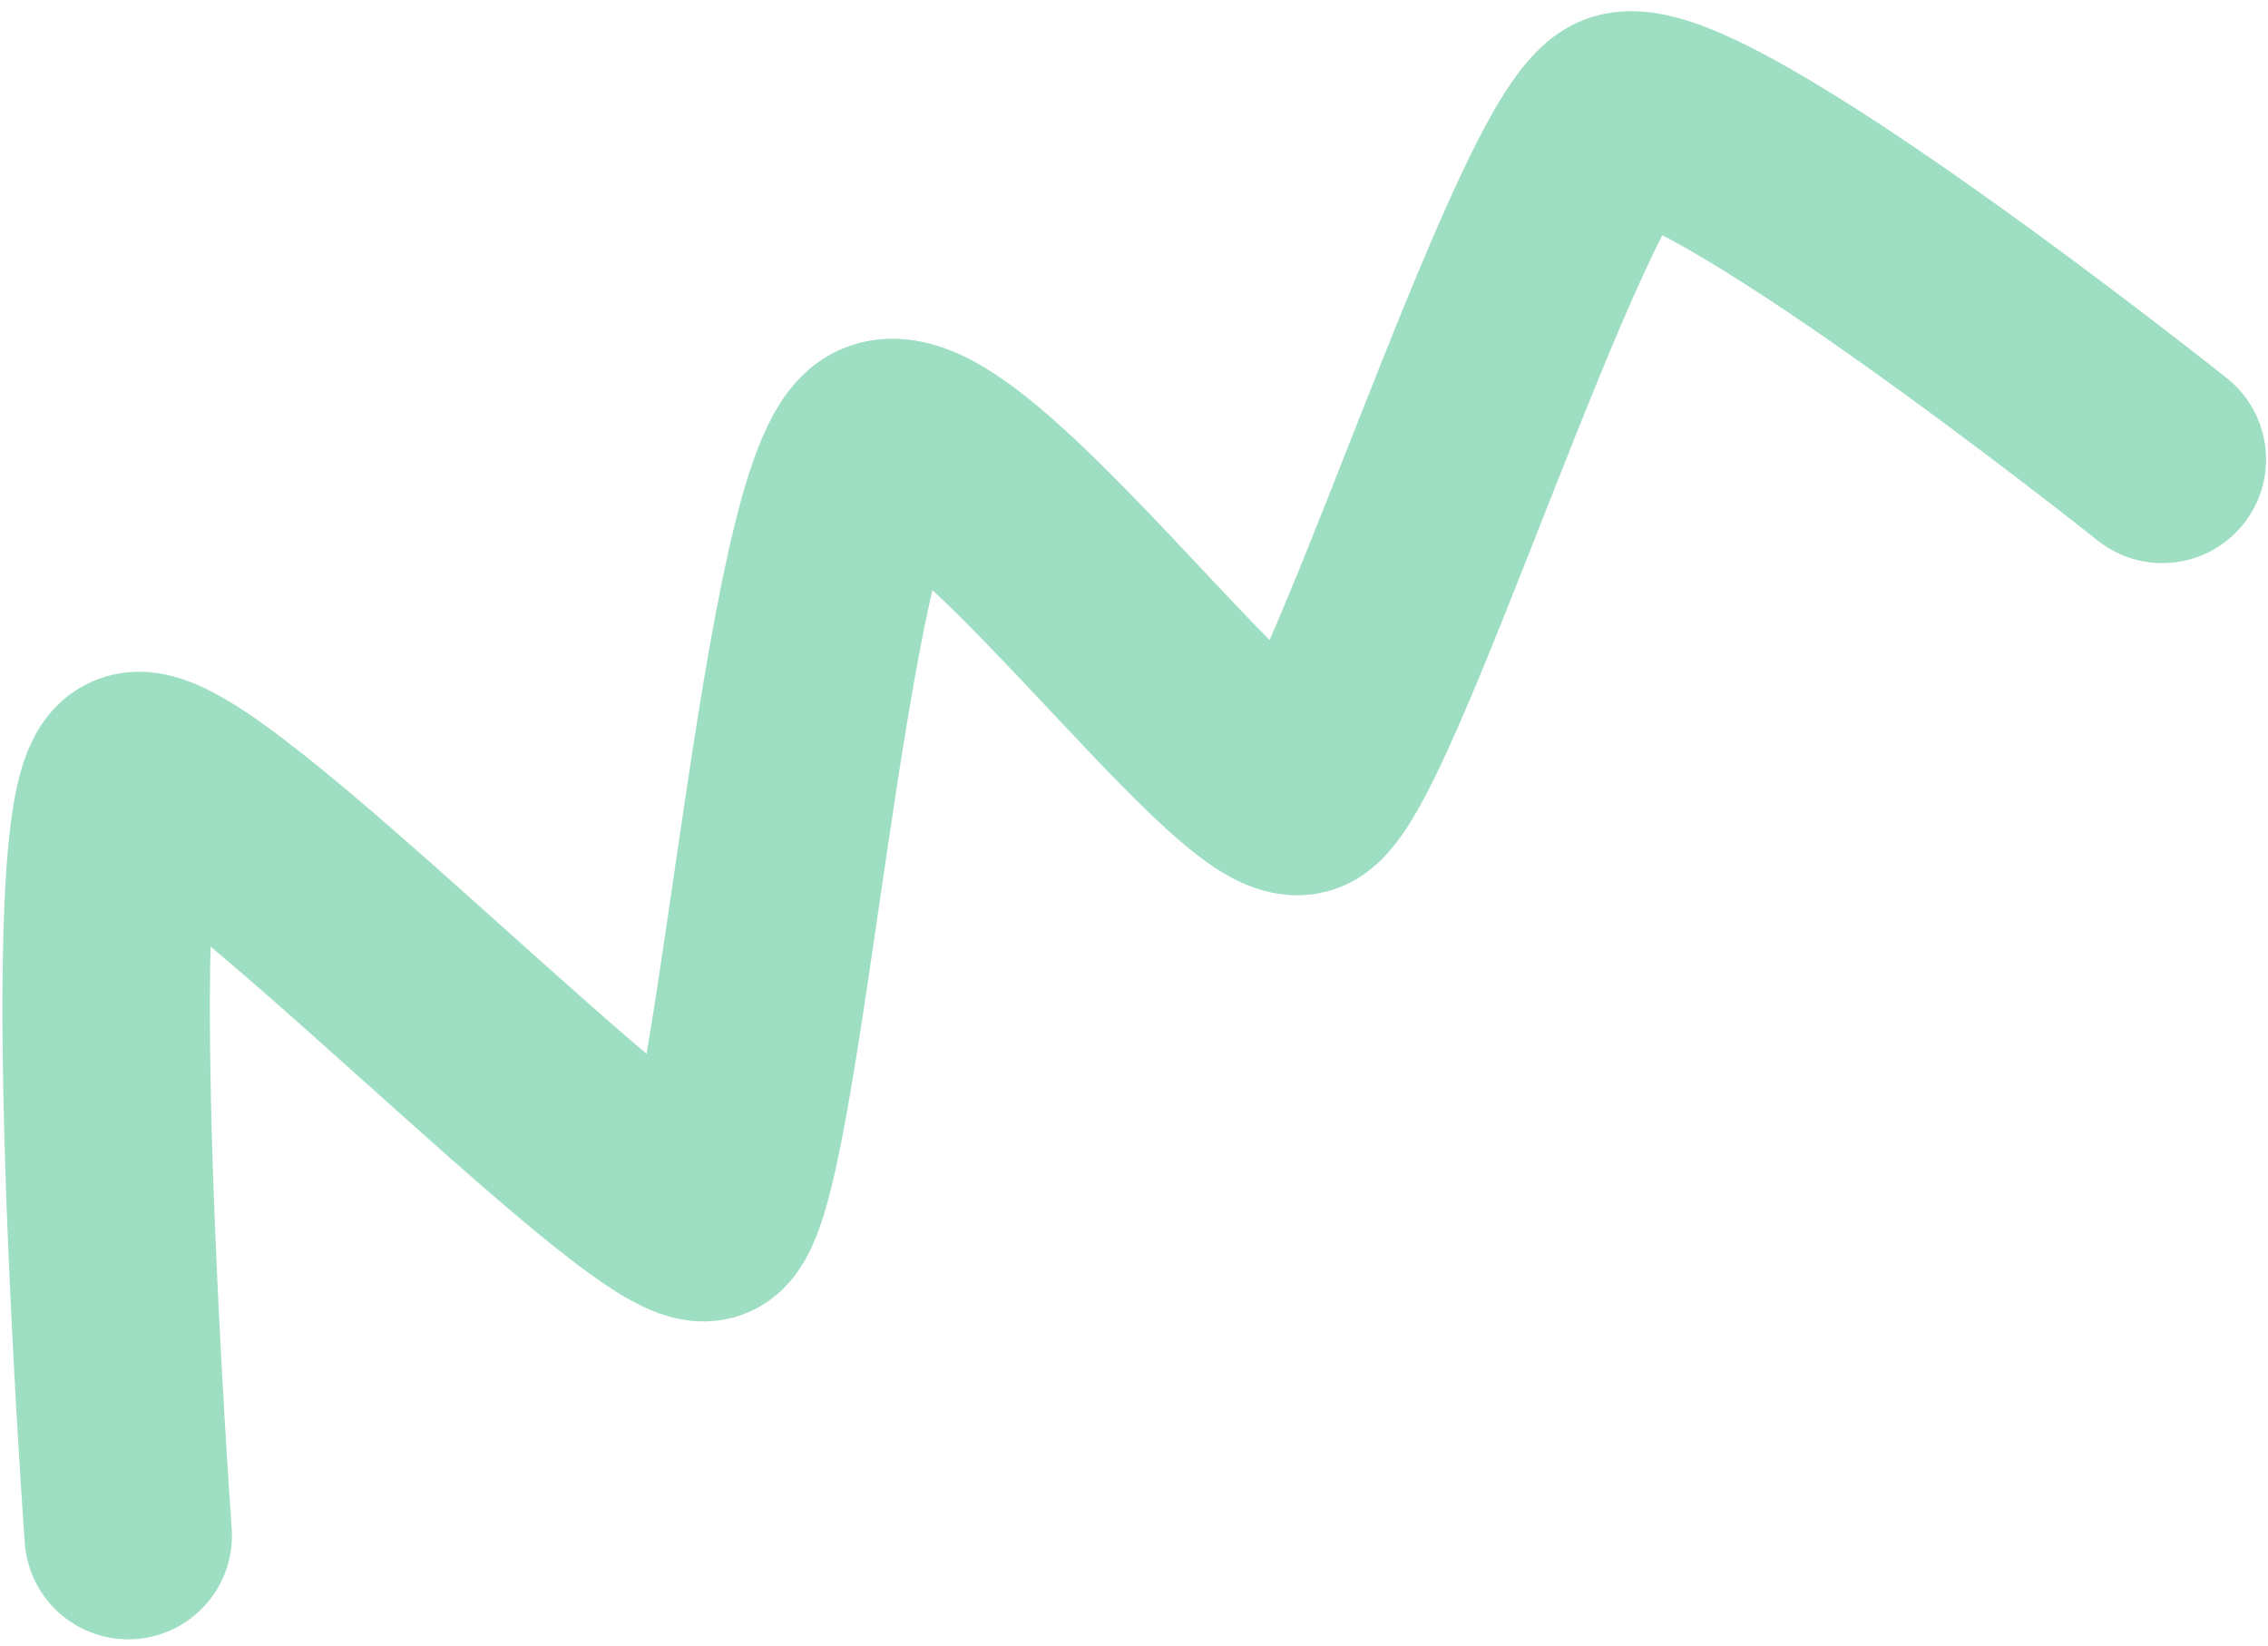 <svg width="164" height="119" viewBox="0 0 164 119" fill="none" xmlns="http://www.w3.org/2000/svg">
<path d="M9.274 111.015C9.274 111.015 5.426 58.023 9.676 56.138C13.927 54.253 47.481 89.61 51.157 87.979C54.833 86.349 58.151 34.636 63.779 32.139C69.408 29.642 90.122 58.675 94.128 57.168C98.133 55.661 112.024 10.738 117.193 8.445C122.362 6.152 156.36 33.21 156.36 33.21" stroke="#0EAD69" stroke-opacity="0.4" stroke-width="15" stroke-linecap="round"/>
</svg>
